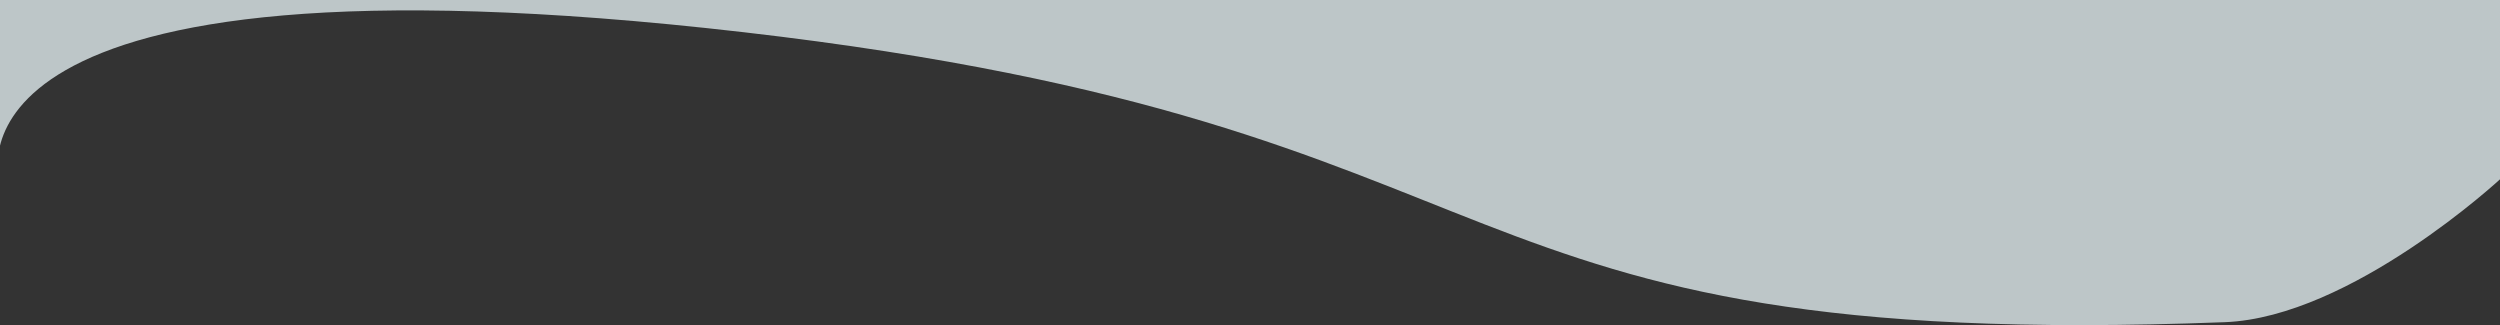 <svg xmlns="http://www.w3.org/2000/svg" viewBox="0 0 319 41.48"><rect x="0" y="0" width="319" height="41.48" fill="#333333" stroke="none"/><path d="M-.11-393.22v416s-9-30.67,95-18.67,85,41,189,37c16.13-.62,35.22-18.33,35.22-18.33v-416Z" fill="#eaf6f9" fill-rule="evenodd" opacity="0.75" style="isolation:isolate"/></svg>